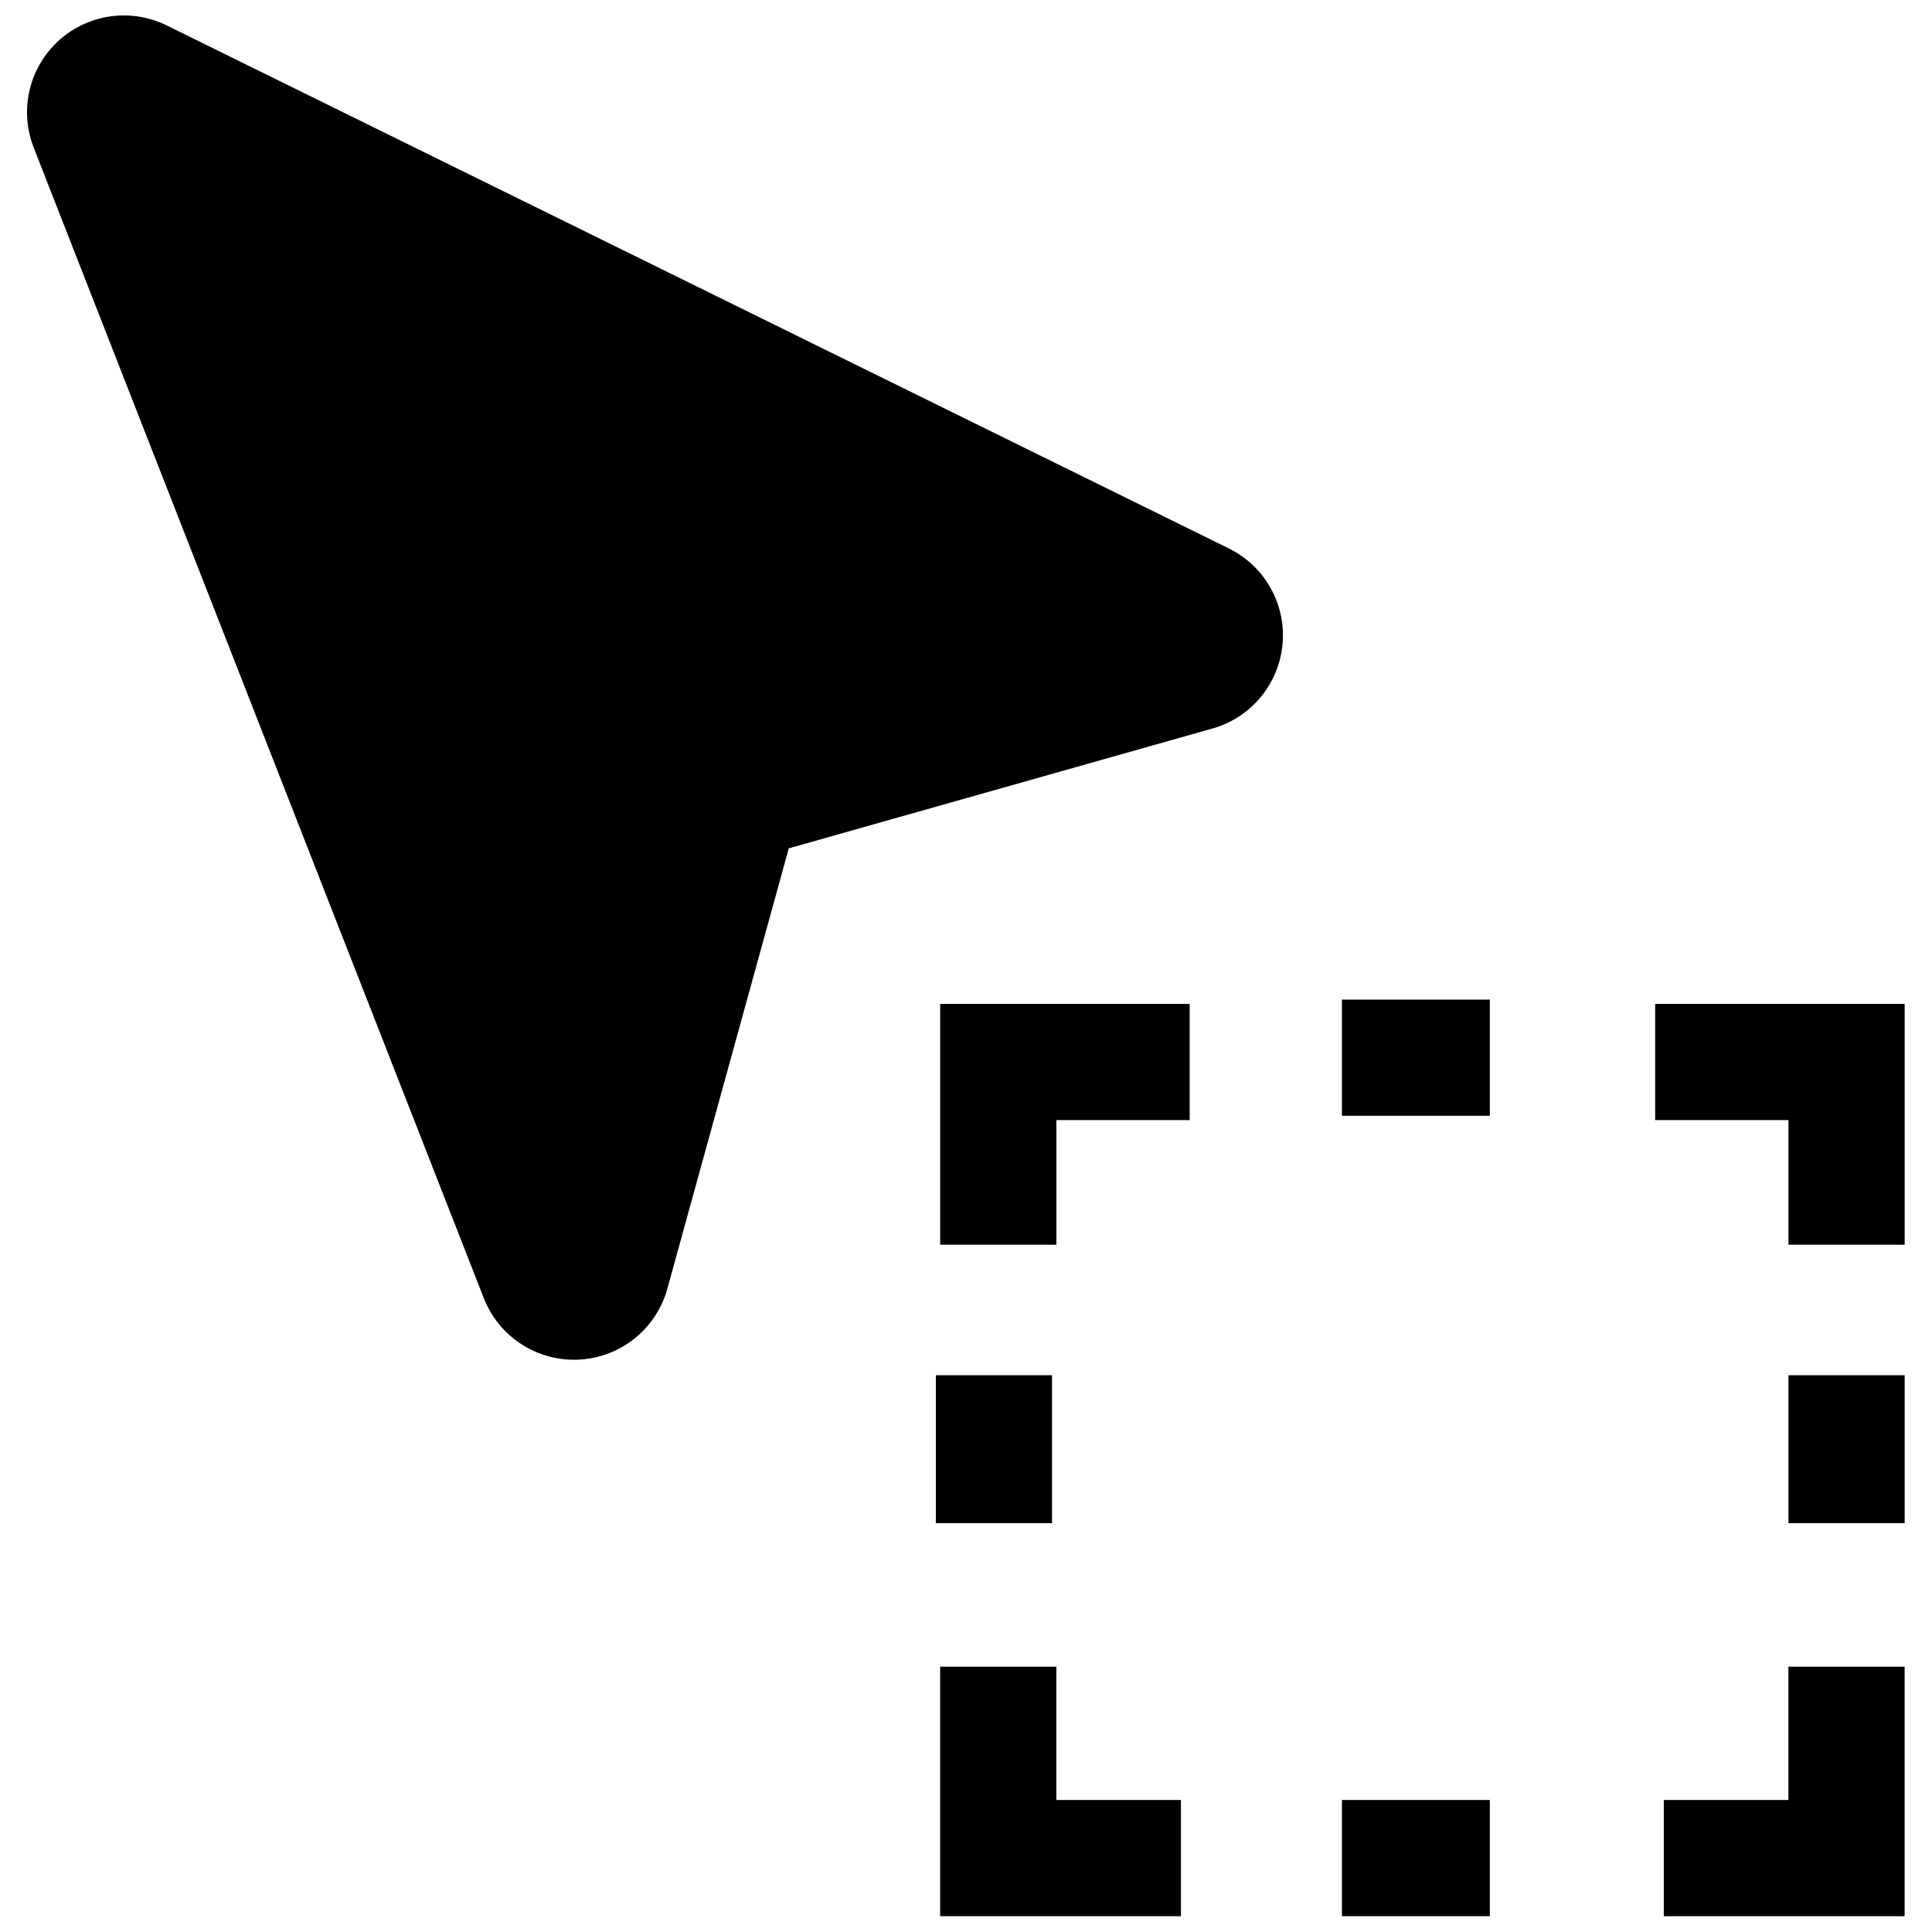 <?xml version="1.0" encoding="UTF-8"?>
<!-- Uploaded to: ICON Repo, www.iconrepo.com, Generator: ICON Repo Mixer Tools -->
<svg width="800px" height="800px" version="1.1" viewBox="144 144 512 512" xmlns="http://www.w3.org/2000/svg">
 <g stroke="#000000">
  <path transform="matrix(2.053 0 0 2.053 151.17 148.09)" d="m88.148 97.404 61.468-17.384-137.12-67.52 58.107 148.53zm0 0" stroke-linecap="round" stroke-linejoin="round" stroke-width="25"/>
  <path transform="matrix(2.053 0 0 2.053 151.17 148.09)" d="m125.37 158.68v-23.584h24.706" fill="none" stroke-width="15"/>
  <path transform="matrix(2.053 0 0 2.053 151.17 148.09)" d="m211.28 237.86h23.584v-24.708" fill="none" stroke-width="15"/>
  <path transform="matrix(2.053 0 0 2.053 151.17 148.09)" d="m234.87 158.68v-23.584h-24.706" fill="none" stroke-width="15"/>
  <path transform="matrix(2.053 0 0 2.053 151.17 148.09)" d="m148.95 237.86h-23.584v-24.708" fill="none" stroke-width="15"/>
  <path transform="matrix(2.053 0 0 2.053 151.17 148.09)" d="m169.73 134.54h19.092" fill="none" stroke-width="15"/>
  <path transform="matrix(2.053 0 0 2.053 151.17 148.09)" d="m169.73 237.86h19.092" fill="none" stroke-width="15"/>
  <path transform="matrix(2.053 0 0 2.053 151.17 148.09)" d="m124.81 194.62v-19.092" fill="none" stroke-width="15"/>
  <path transform="matrix(2.053 0 0 2.053 151.17 148.09)" d="m234.87 194.62v-19.092" fill="none" stroke-width="15"/>
 </g>
</svg>